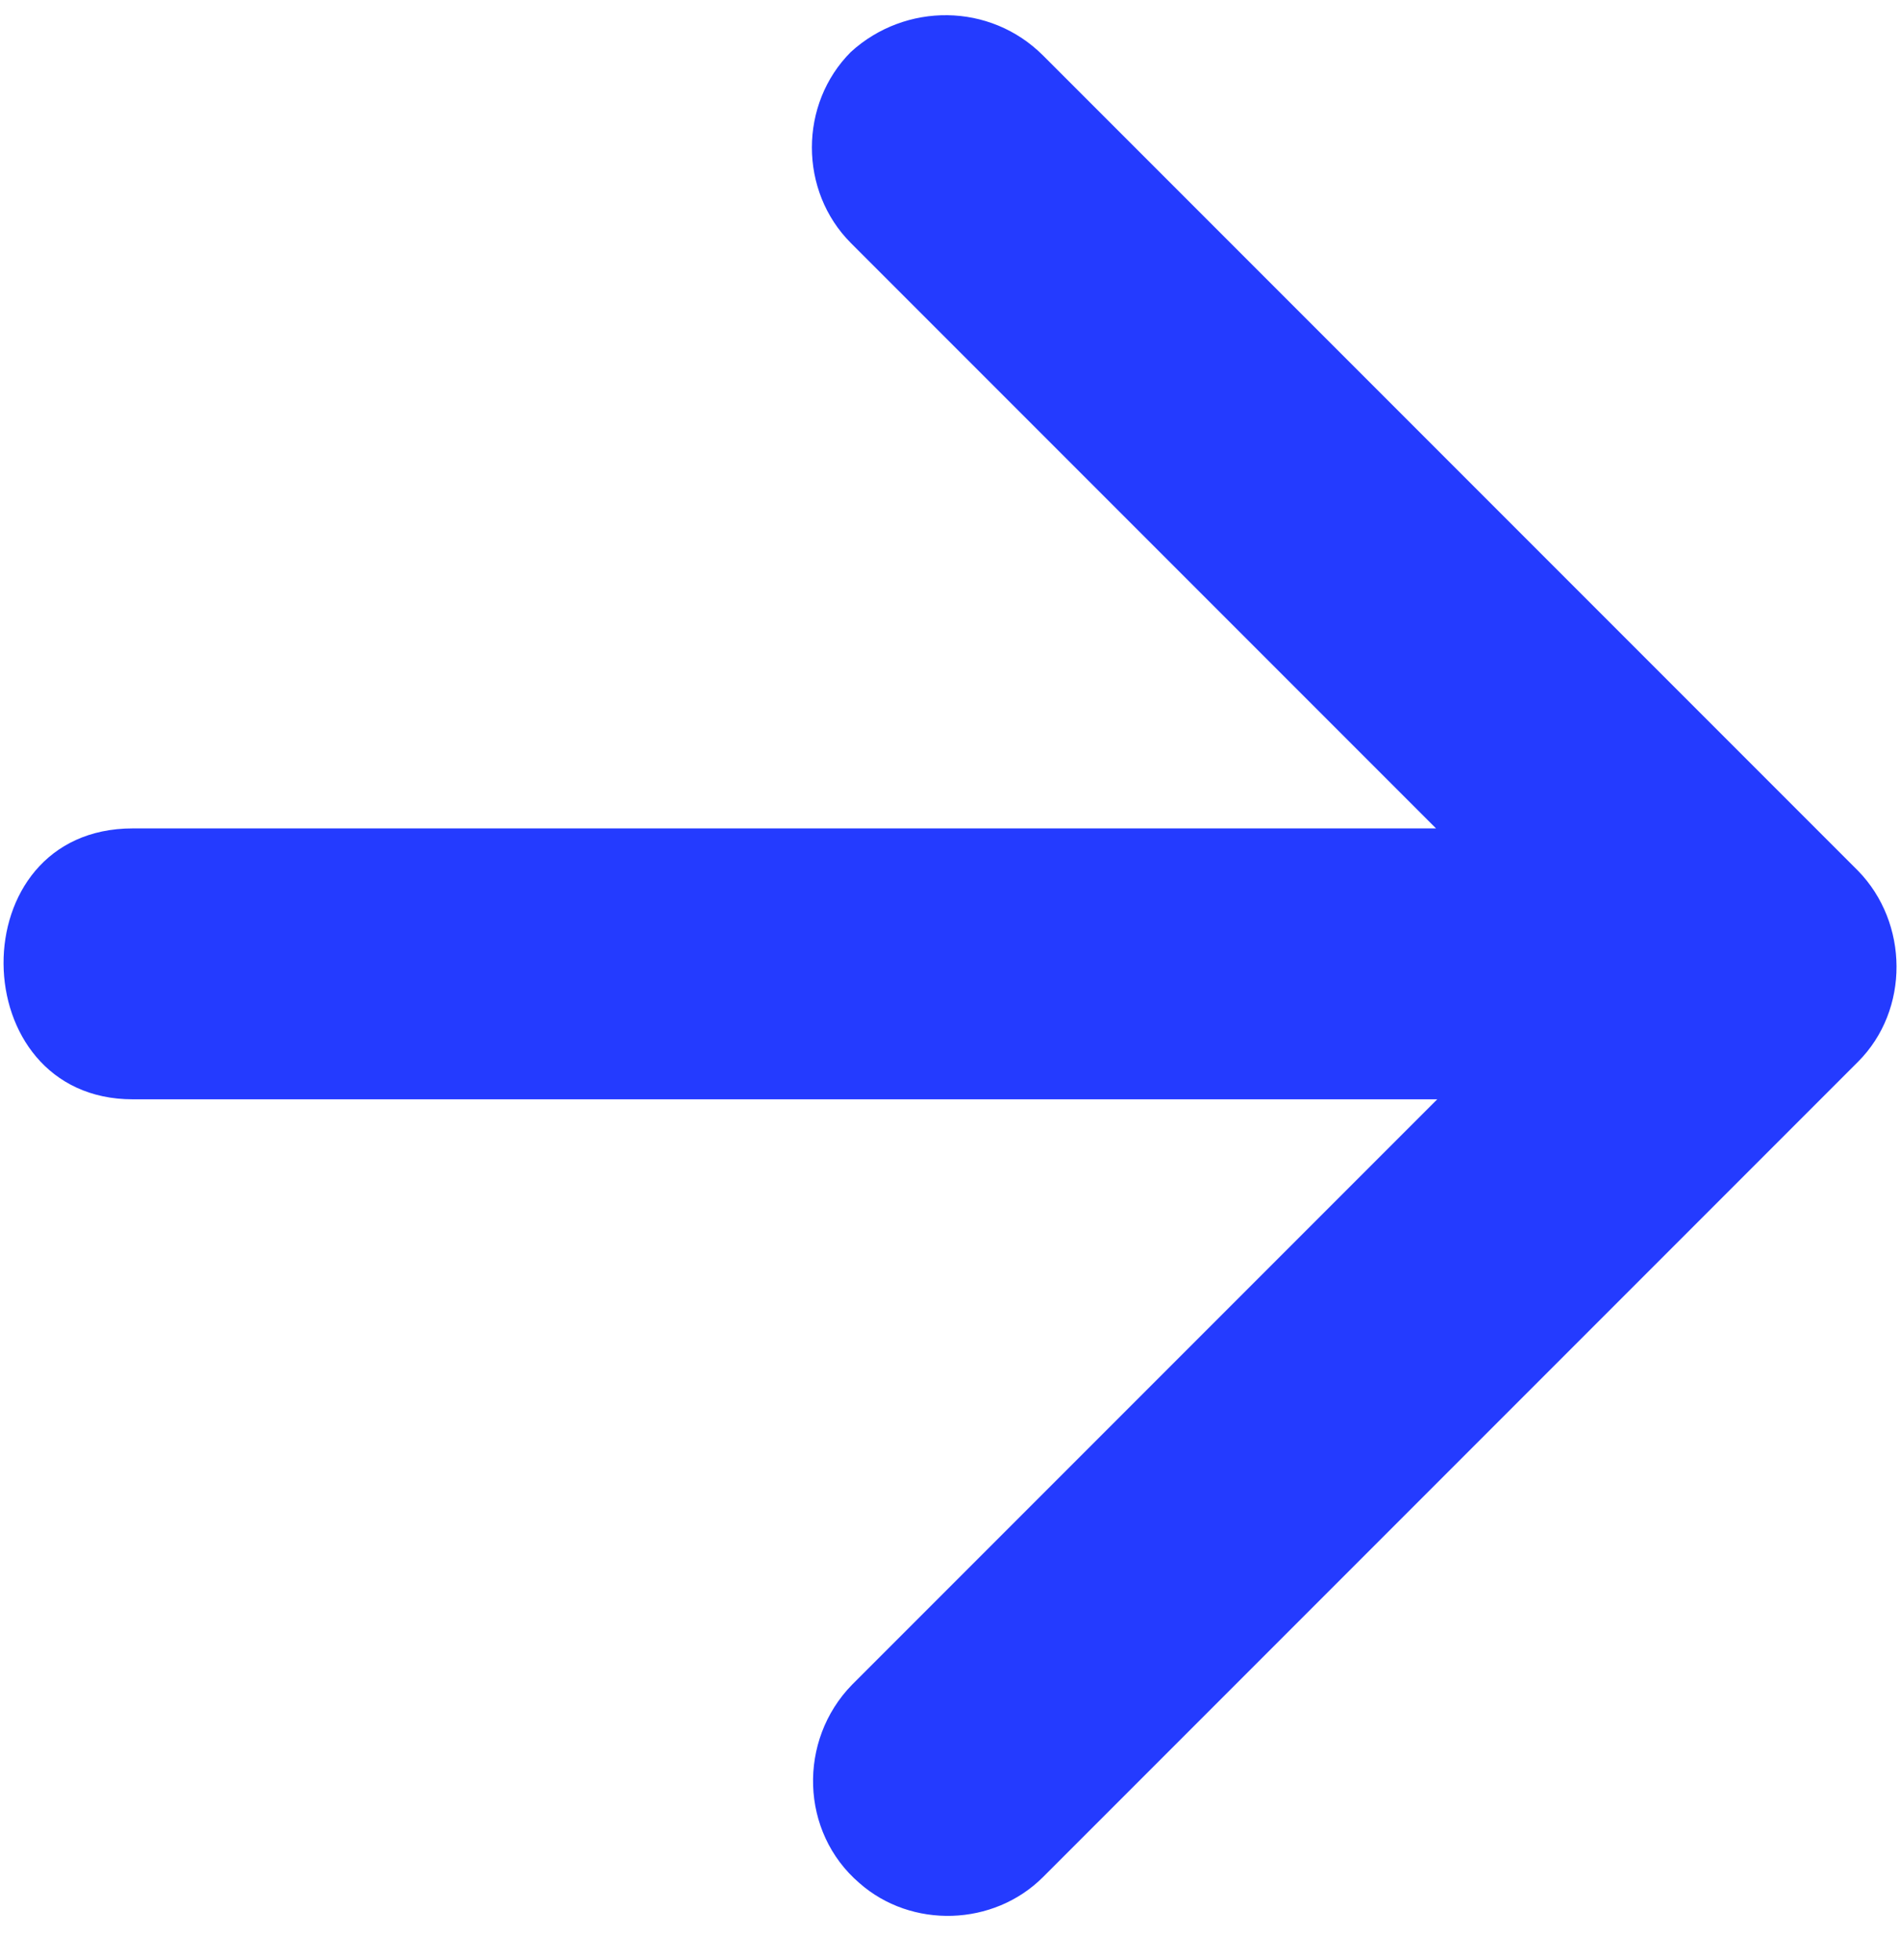 <svg width="32" height="33" viewBox="0 0 32 33" fill="none" xmlns="http://www.w3.org/2000/svg">
<path d="M17.568 0.935L31.292 14.659C32.148 15.535 32.168 17.001 31.292 17.877L17.568 31.601C16.734 32.435 15.349 32.476 14.473 31.702C13.476 30.847 13.435 29.3 14.351 28.363L24.206 18.508H2.236C-0.635 18.508 -0.696 13.947 2.236 13.947H24.186L14.331 4.092C13.455 3.216 13.455 1.75 14.331 0.874C15.247 0.04 16.672 0.04 17.568 0.935Z" fill="#243BFF"/>
</svg>

